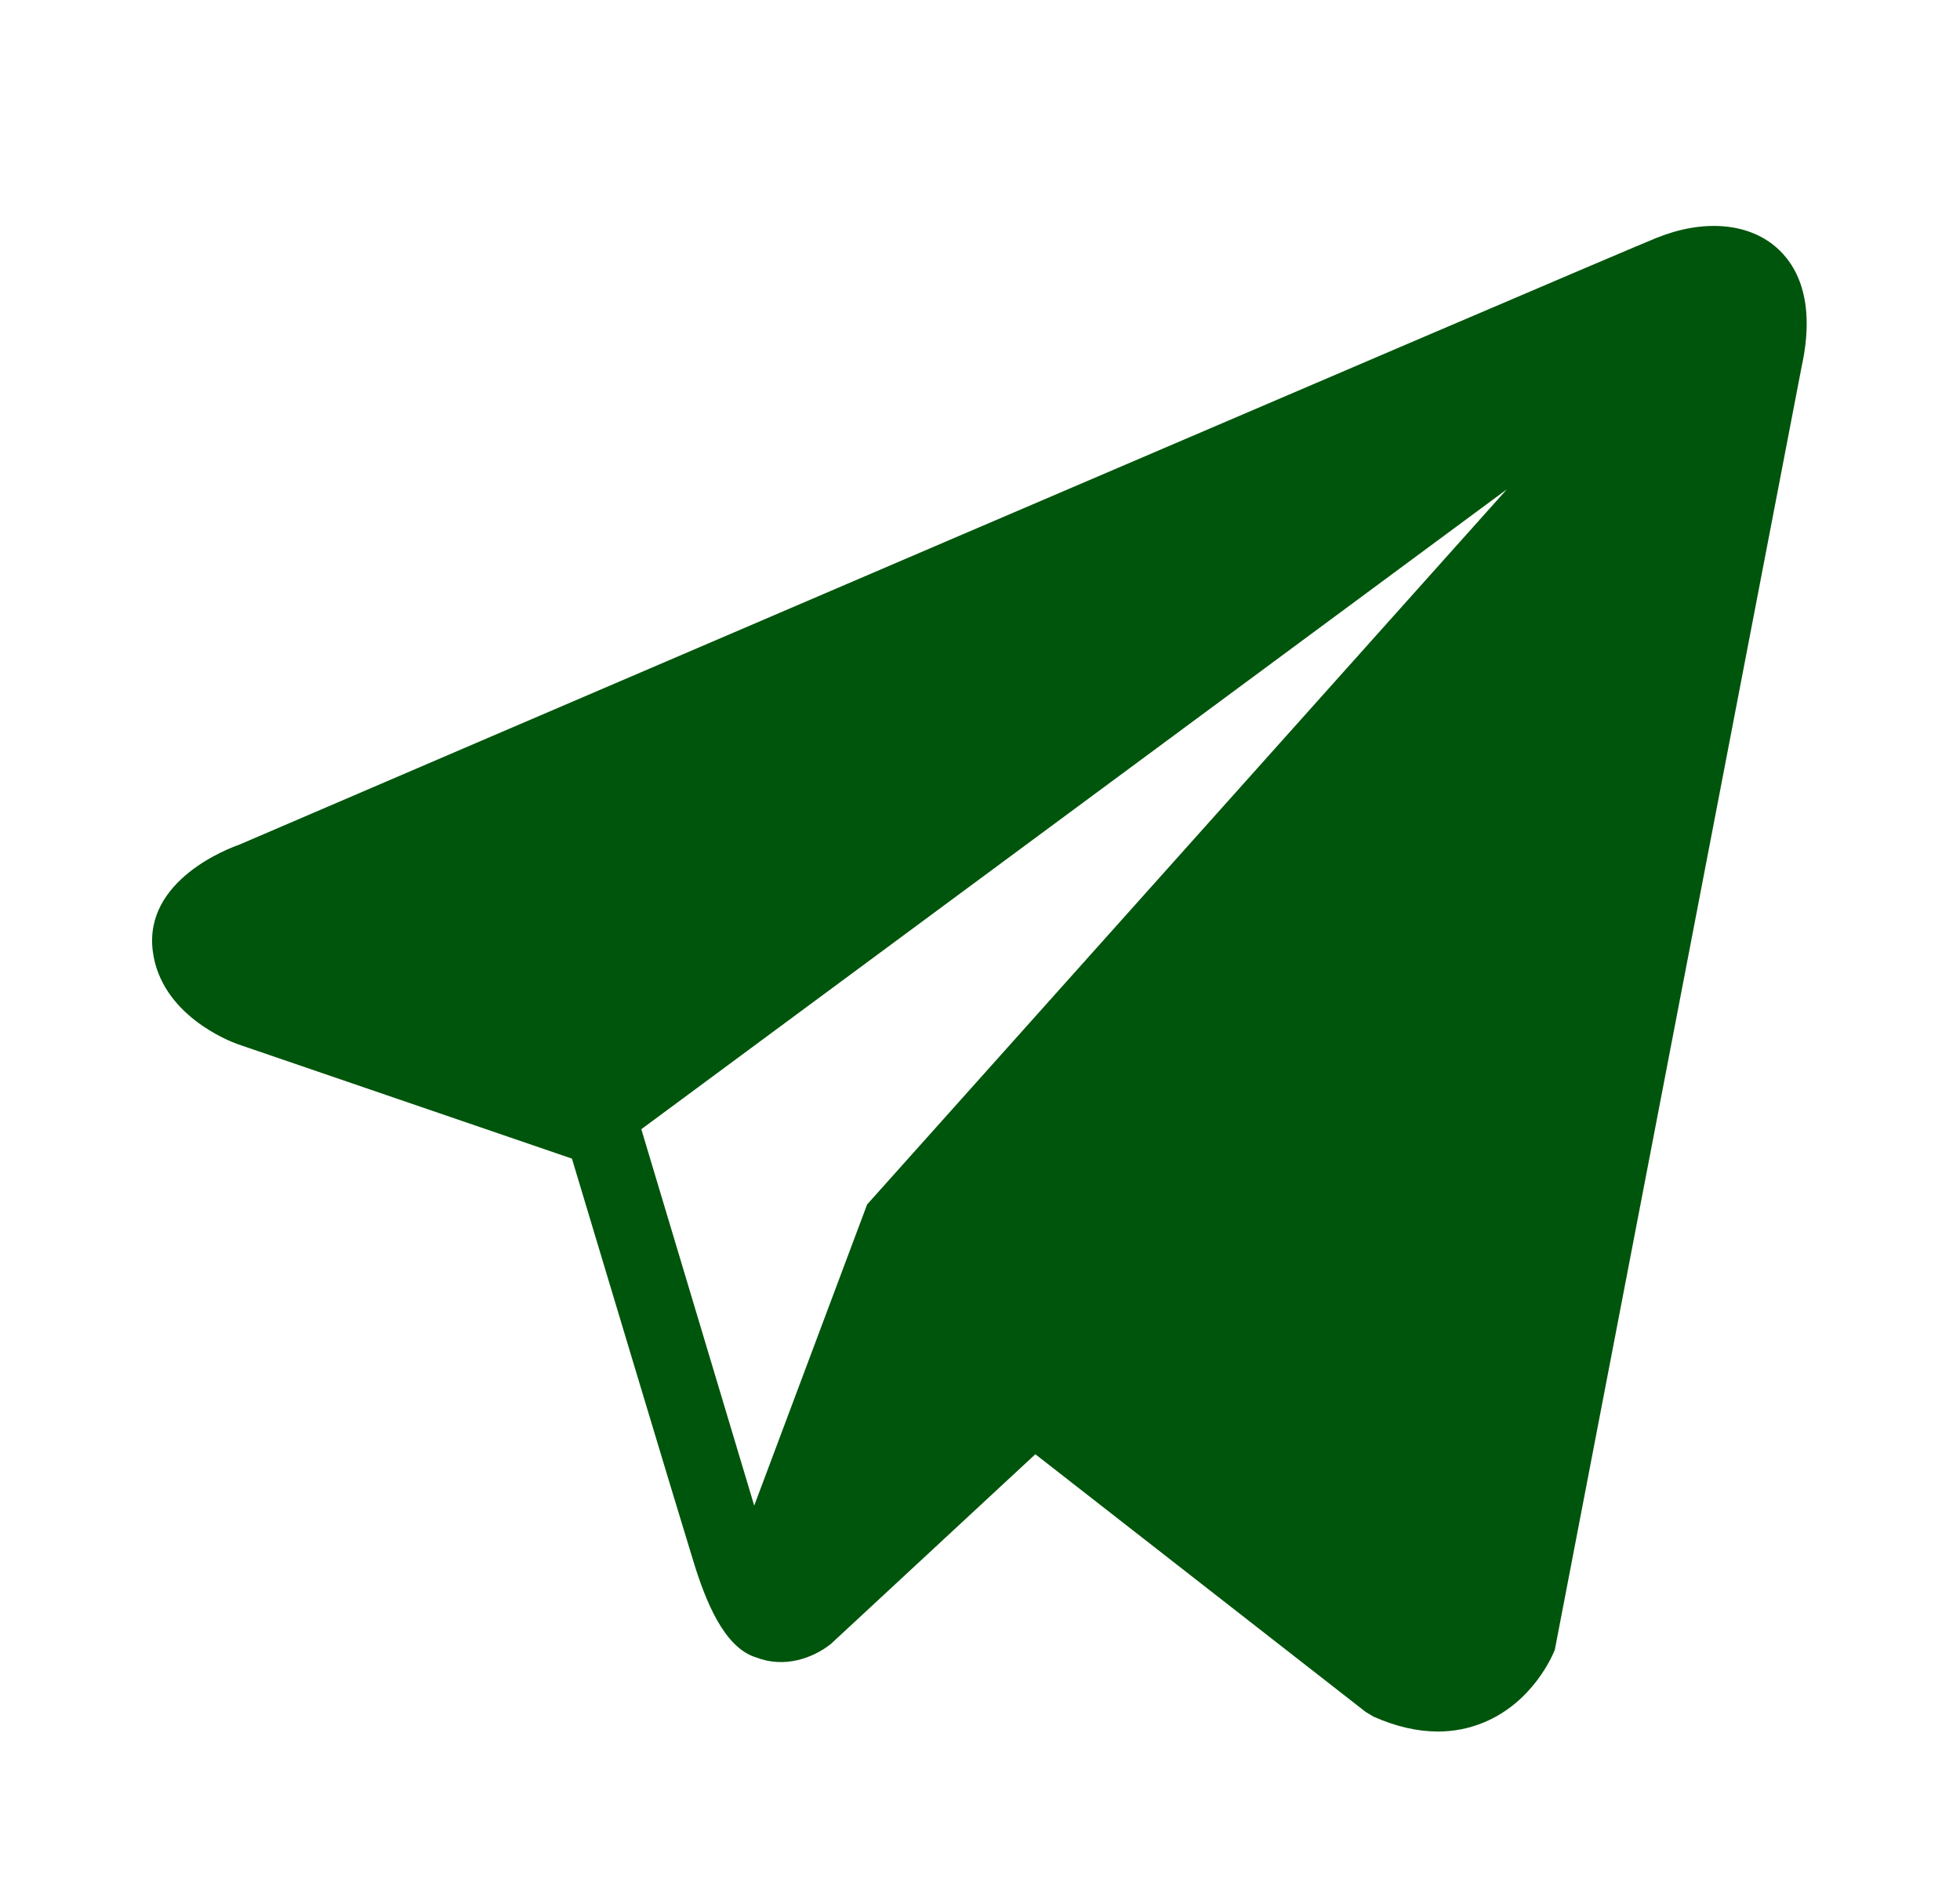 <svg width="25" height="24" viewBox="0 0 25 24" fill="none" xmlns="http://www.w3.org/2000/svg">
<path d="M22.646 3.145C22.286 2.84 21.72 2.796 21.136 3.031H21.135C20.52 3.277 3.729 10.479 3.046 10.774C2.922 10.817 1.836 11.222 1.948 12.124C2.048 12.938 2.92 13.275 3.027 13.314L7.295 14.775C7.579 15.718 8.623 19.196 8.853 19.939C8.997 20.402 9.232 21.011 9.644 21.136C10.005 21.276 10.364 21.148 10.596 20.966L13.206 18.545L17.419 21.831L17.519 21.891C17.805 22.018 18.079 22.081 18.341 22.081C18.543 22.081 18.737 22.043 18.922 21.967C19.553 21.708 19.806 21.107 19.832 21.038L22.979 4.681C23.171 3.808 22.904 3.363 22.646 3.145ZM11.06 15.36L9.62 19.2L8.18 14.4L19.22 6.24L11.06 15.36Z" fill="#00550C"/>
</svg>
